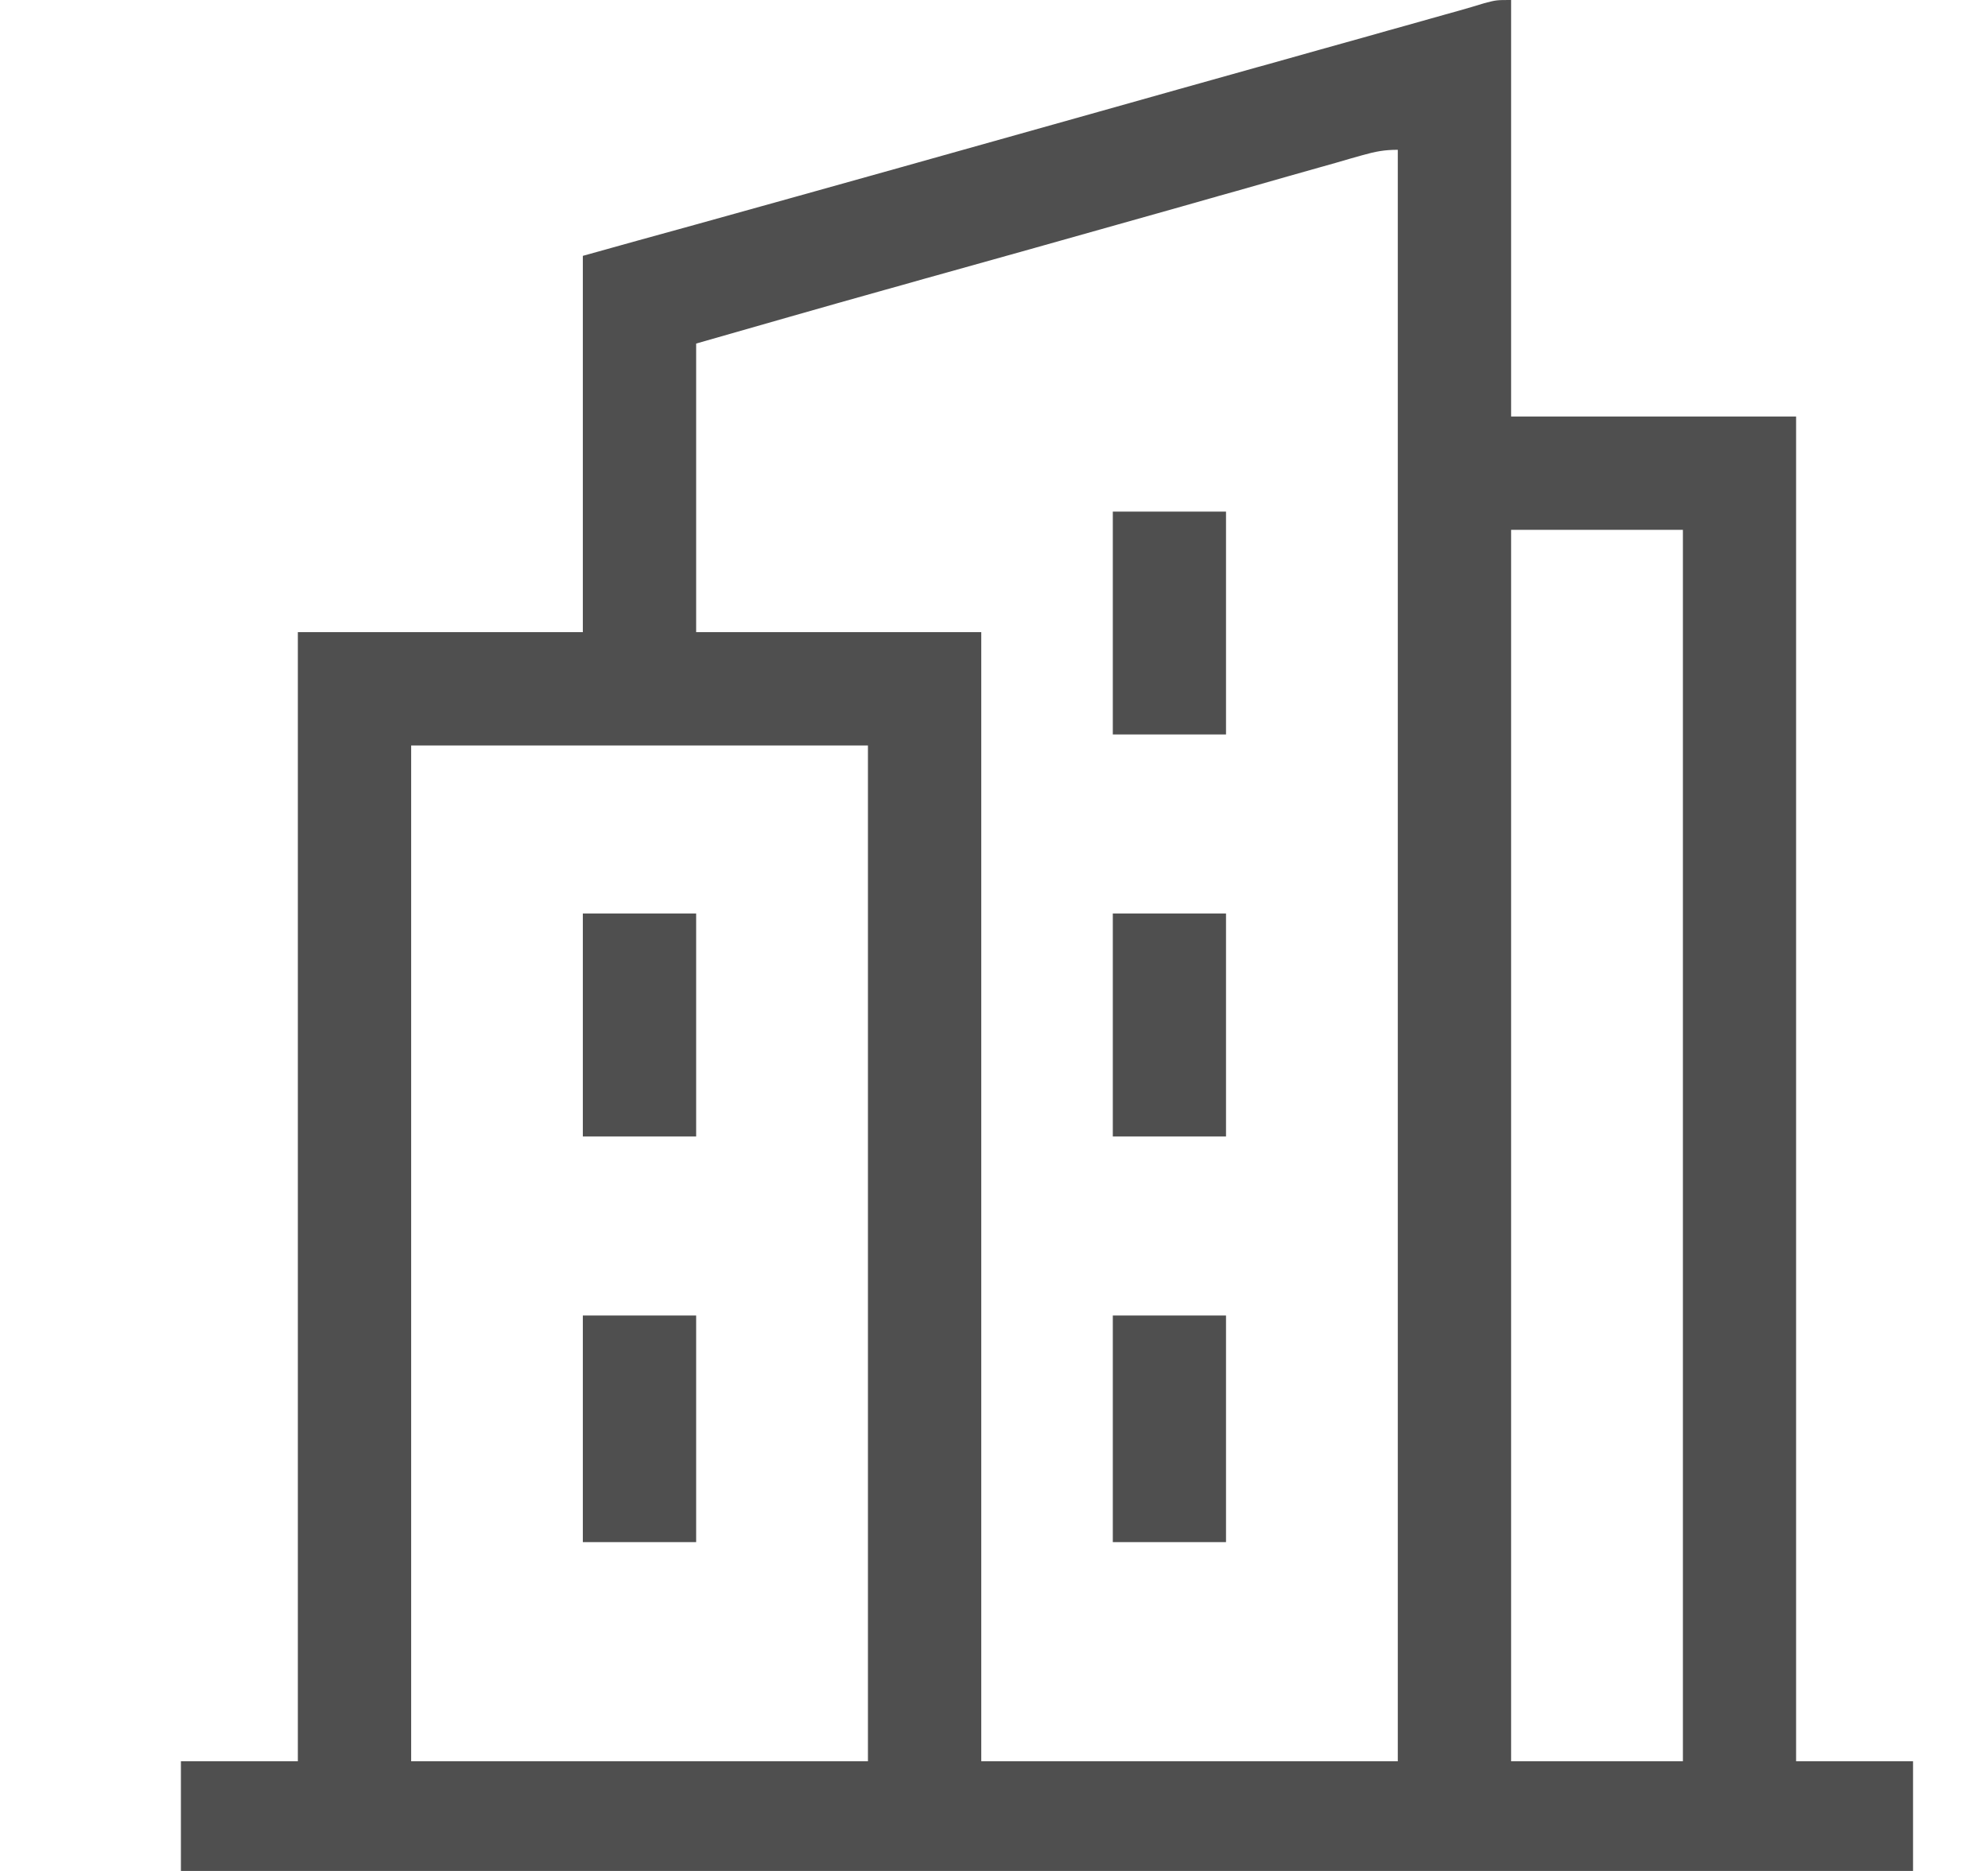 <svg width="17" height="16" viewBox="0 0 17 16" fill="none" xmlns="http://www.w3.org/2000/svg">
<g id="Simplification" clip-path="url(#clip0_6869_34883)">
<path id="Vector" d="M12.922 0C12.922 1.176 12.922 2.351 12.922 3.562C13.726 3.562 14.531 3.562 15.359 3.562C15.359 7.357 15.359 11.152 15.359 15.062C15.689 15.062 16.019 15.062 16.359 15.062C16.359 15.372 16.359 15.681 16.359 16C11.471 16 6.583 16 1.547 16C1.547 15.691 1.547 15.381 1.547 15.062C1.877 15.062 2.207 15.062 2.547 15.062C2.547 11.876 2.547 8.689 2.547 5.406C3.351 5.406 4.156 5.406 4.984 5.406C4.984 4.344 4.984 3.282 4.984 2.188C5.298 2.1 5.612 2.013 5.936 1.924C7.089 1.604 8.242 1.28 9.394 0.956C9.847 0.828 10.301 0.701 10.754 0.574C10.784 0.566 10.814 0.557 10.845 0.549C11.133 0.468 11.42 0.387 11.708 0.307C11.812 0.277 11.917 0.248 12.021 0.219C12.092 0.199 12.163 0.179 12.234 0.159C12.277 0.147 12.319 0.135 12.362 0.123C12.417 0.108 12.417 0.108 12.473 0.092C12.547 0.071 12.62 0.05 12.693 0.027C12.797 0 12.797 0 12.922 0ZM11.651 1.327C11.615 1.337 11.578 1.348 11.541 1.358C11.501 1.37 11.461 1.381 11.421 1.393C11.378 1.405 11.336 1.417 11.293 1.429C11.201 1.455 11.109 1.481 11.017 1.507C10.87 1.549 10.722 1.591 10.575 1.633C10.524 1.647 10.473 1.662 10.421 1.676C10.396 1.684 10.37 1.691 10.344 1.698C10.264 1.721 10.184 1.743 10.105 1.766C9.713 1.877 9.322 1.987 8.93 2.097C8.902 2.105 8.874 2.113 8.845 2.121C8.596 2.19 8.347 2.26 8.098 2.33C7.969 2.366 7.839 2.402 7.71 2.439C7.663 2.452 7.616 2.465 7.57 2.478C7.03 2.629 6.492 2.784 5.953 2.938C5.953 3.752 5.953 4.567 5.953 5.406C6.758 5.406 7.562 5.406 8.391 5.406C8.391 8.593 8.391 11.779 8.391 15.062C9.566 15.062 10.742 15.062 11.953 15.062C11.953 10.515 11.953 5.967 11.953 1.281C11.837 1.281 11.761 1.296 11.651 1.327ZM12.922 4.531C12.922 8.007 12.922 11.482 12.922 15.062C13.407 15.062 13.891 15.062 14.391 15.062C14.391 11.587 14.391 8.112 14.391 4.531C13.906 4.531 13.421 4.531 12.922 4.531ZM3.516 6.375C3.516 9.242 3.516 12.109 3.516 15.062C4.805 15.062 6.094 15.062 7.422 15.062C7.422 12.196 7.422 9.329 7.422 6.375C6.133 6.375 4.844 6.375 3.516 6.375Z" fill="#4F4F4F"/>
<path id="Vector_2" d="M9.516 11.25C9.835 11.25 10.155 11.25 10.484 11.25C10.484 11.889 10.484 12.529 10.484 13.188C10.165 13.188 9.845 13.188 9.516 13.188C9.516 12.548 9.516 11.909 9.516 11.25Z" fill="#4F4F4F"/>
<path id="Vector_3" d="M4.984 11.25C5.304 11.25 5.624 11.25 5.953 11.25C5.953 11.889 5.953 12.529 5.953 13.188C5.633 13.188 5.314 13.188 4.984 13.188C4.984 12.548 4.984 11.909 4.984 11.25Z" fill="#4F4F4F"/>
<path id="Vector_4" d="M9.516 7.812C9.835 7.812 10.155 7.812 10.484 7.812C10.484 8.442 10.484 9.071 10.484 9.719C10.165 9.719 9.845 9.719 9.516 9.719C9.516 9.09 9.516 8.461 9.516 7.812Z" fill="#4F4F4F"/>
<path id="Vector_5" d="M4.984 7.812C5.304 7.812 5.624 7.812 5.953 7.812C5.953 8.442 5.953 9.071 5.953 9.719C5.633 9.719 5.314 9.719 4.984 9.719C4.984 9.09 4.984 8.461 4.984 7.812Z" fill="#4F4F4F"/>
<path id="Vector_6" d="M9.516 4.375C9.835 4.375 10.155 4.375 10.484 4.375C10.484 5.004 10.484 5.633 10.484 6.281C10.165 6.281 9.845 6.281 9.516 6.281C9.516 5.652 9.516 5.023 9.516 4.375Z" fill="#4F4F4F"/>
</g>
<defs>
<clipPath id="clip0_6869_34883">
<rect width="16" height="16" fill="white" transform="translate(0.953)"/>
</clipPath>
</defs>
</svg>
